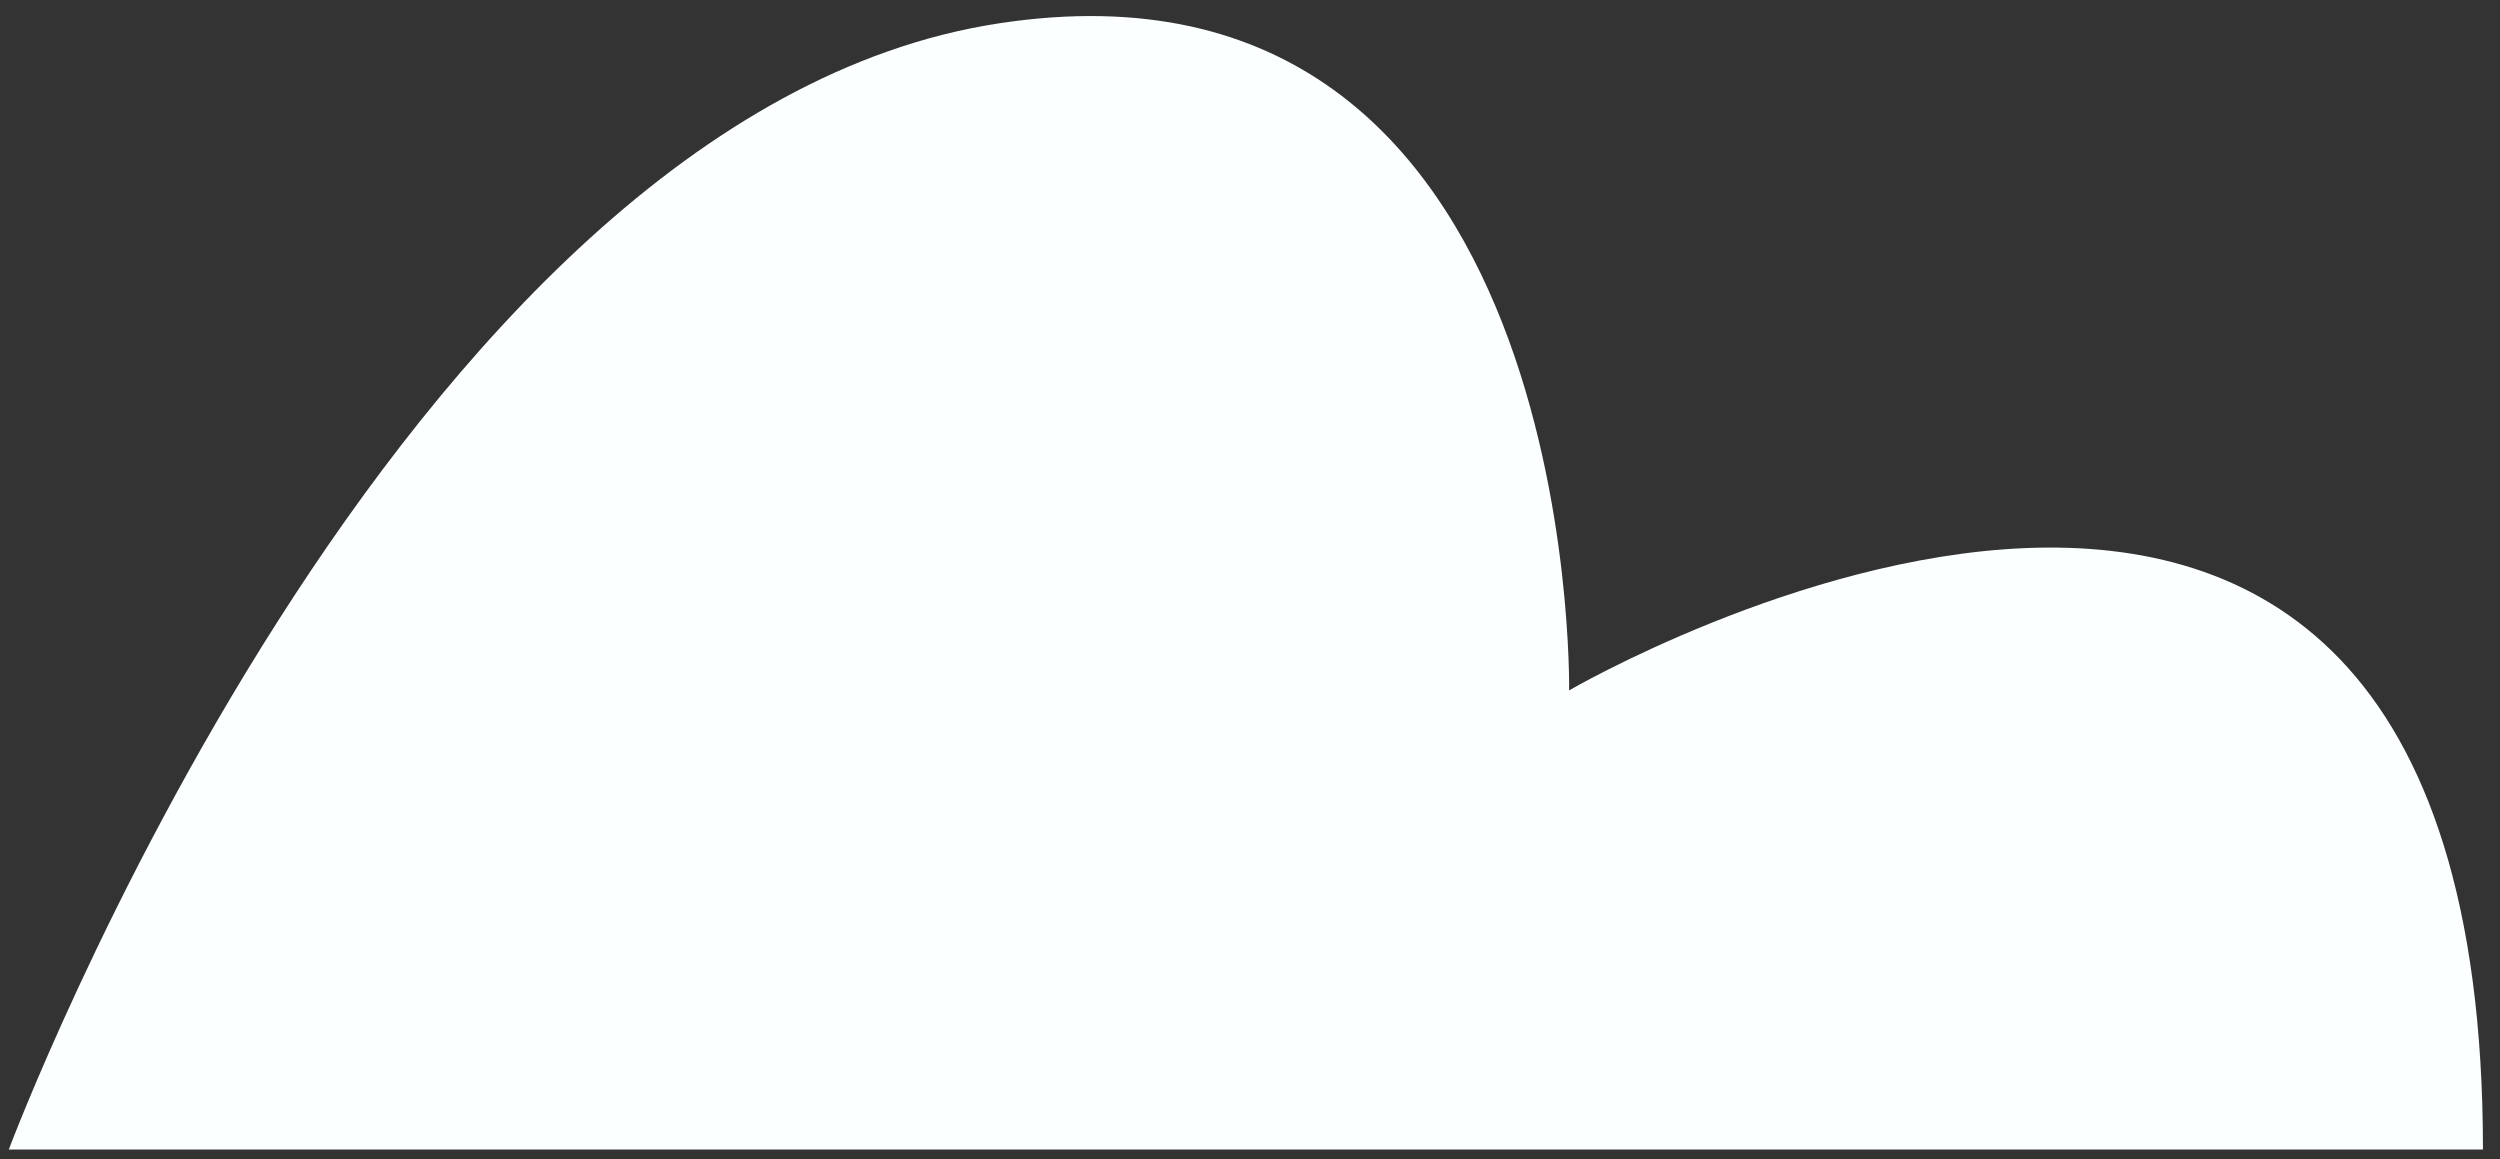 <svg xmlns="http://www.w3.org/2000/svg" width="138" height="64" viewBox="0 0 138 64" fill="none"><rect x="0" y="0" width="138" height="64" fill="#333333" stroke="none"/><path d="M0.484 63.456C0.484 63.456 21.895 6.376 55.114 1.293C87.299 -3.654 86.615 38.11 86.615 38.11C86.615 38.11 137.059 8.711 137.059 63.456H0.484Z" fill="#FCFFFF"></path></svg>